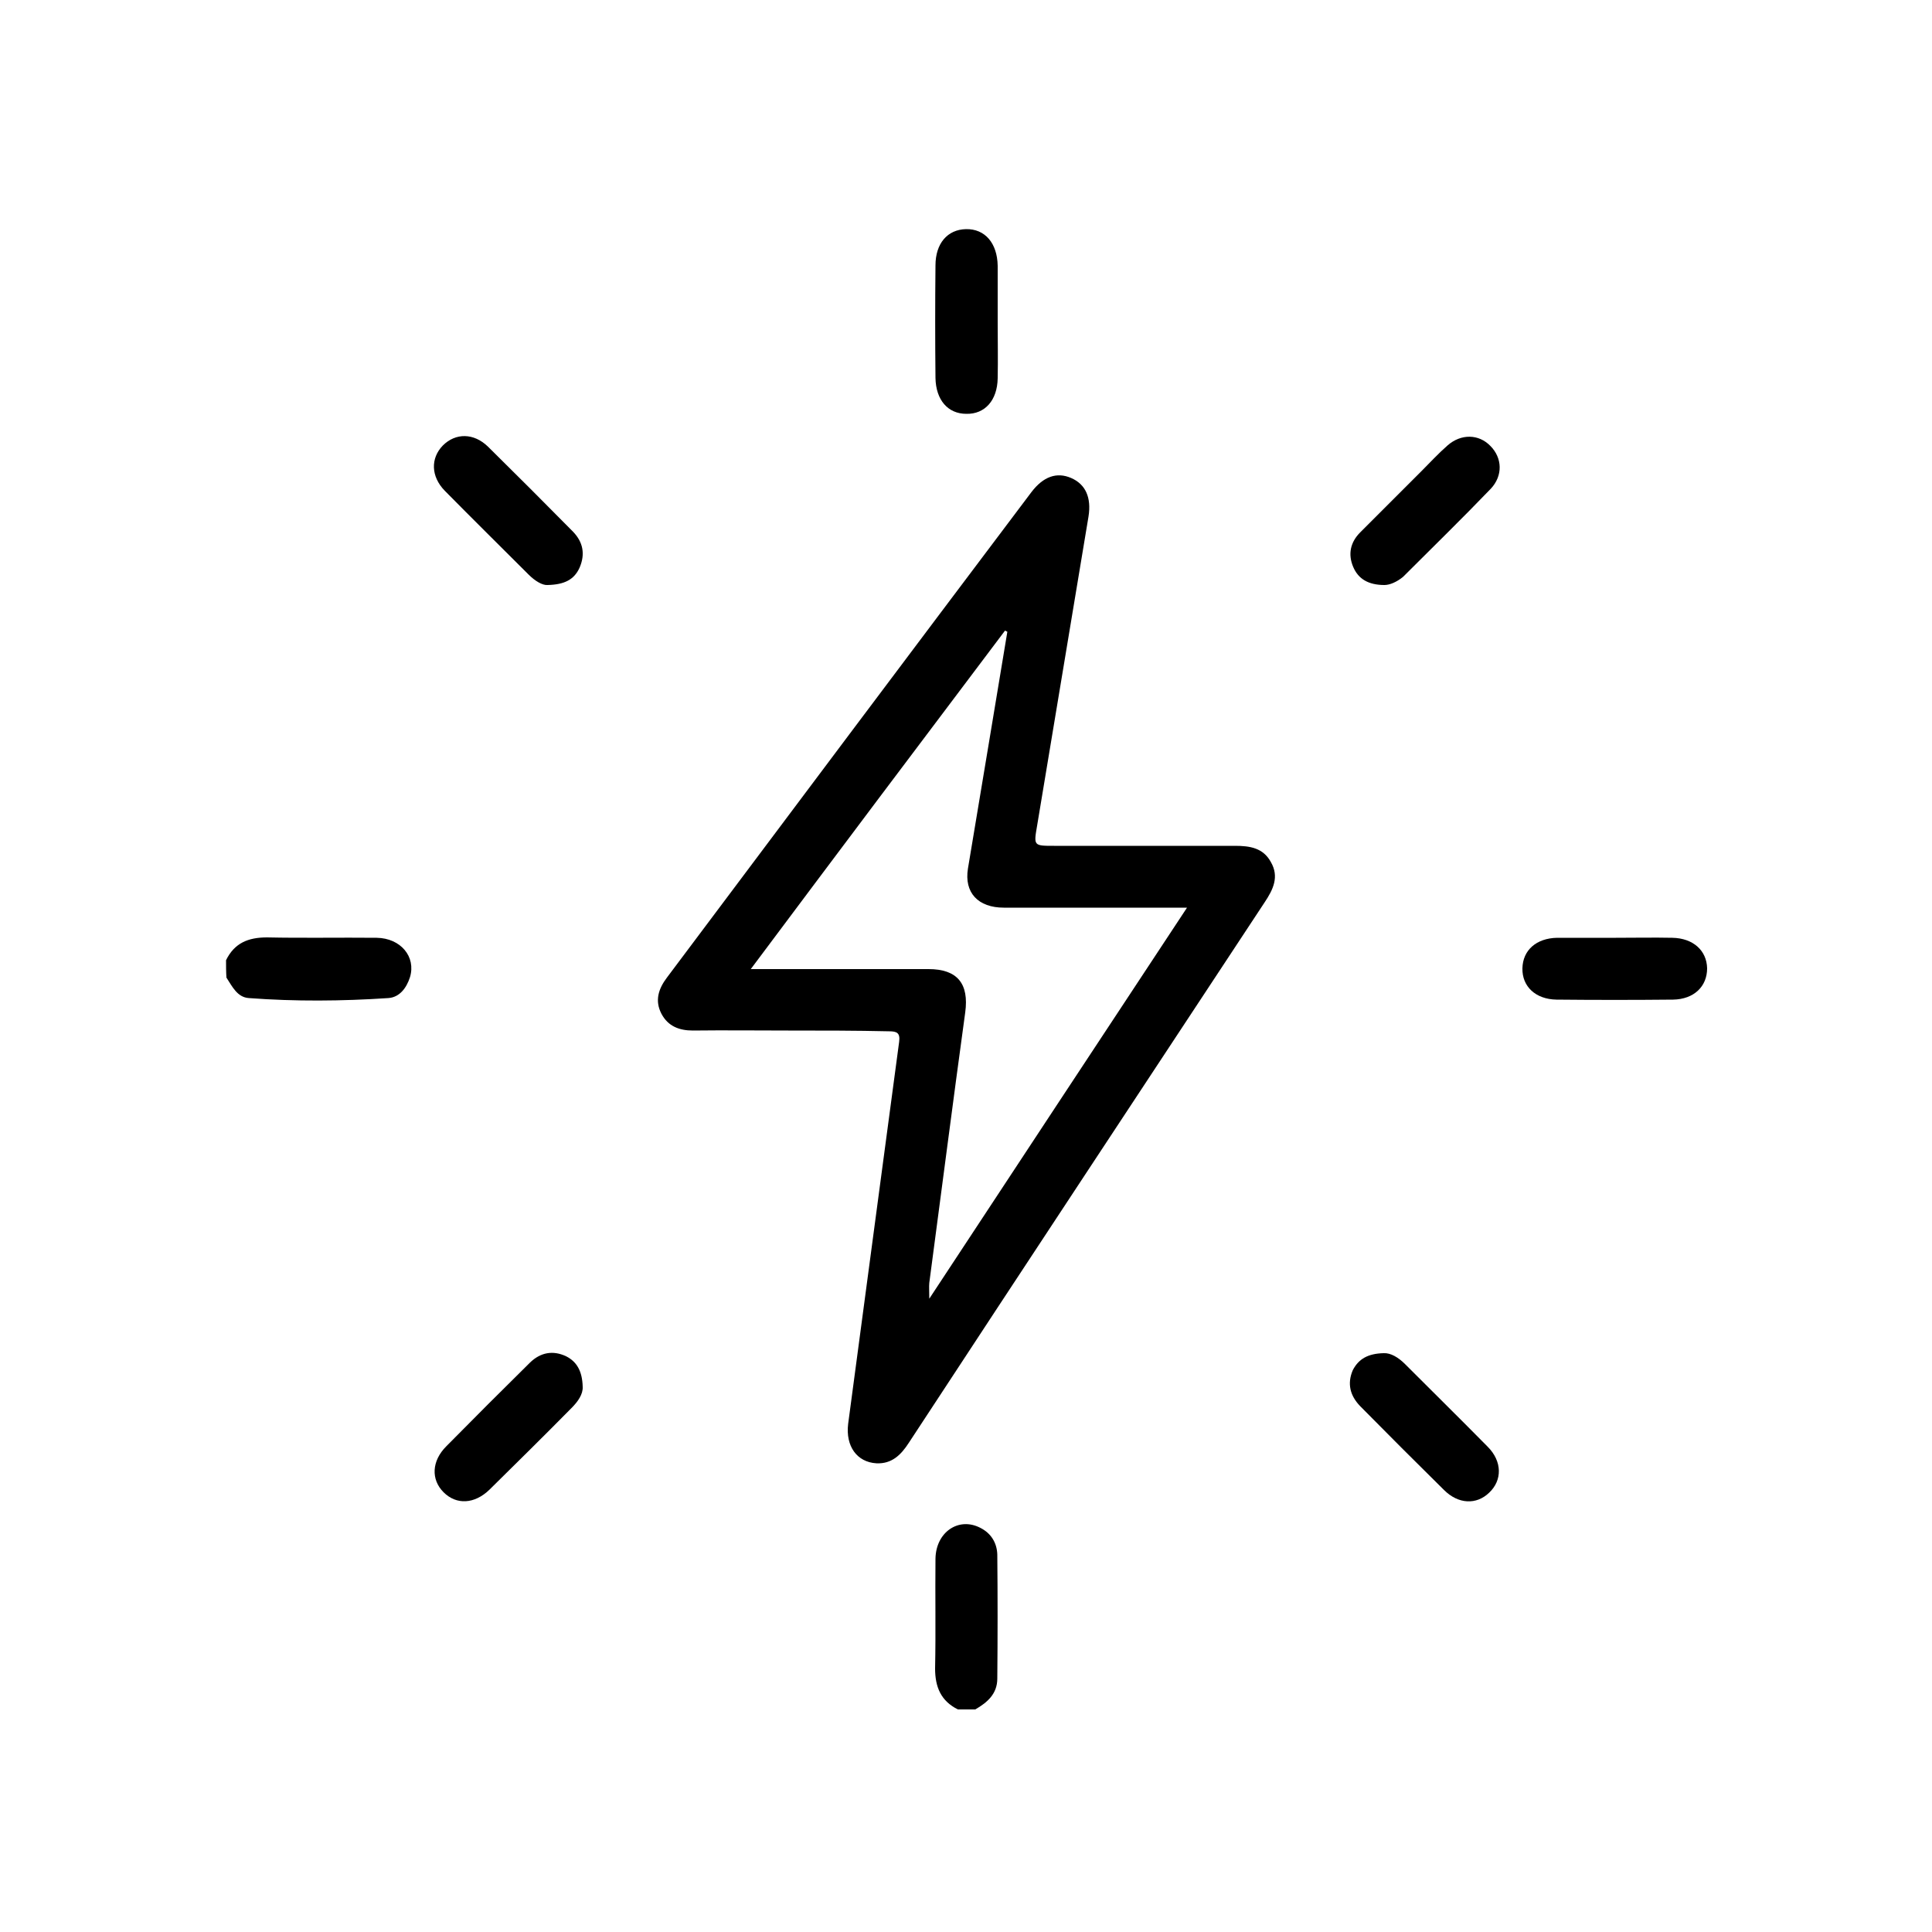 <?xml version="1.0" encoding="utf-8"?>
<!-- Generator: Adobe Illustrator 25.4.1, SVG Export Plug-In . SVG Version: 6.00 Build 0)  -->
<svg version="1.1" id="Layer_1" xmlns="http://www.w3.org/2000/svg" xmlns:xlink="http://www.w3.org/1999/xlink" x="0px" y="0px"
	 viewBox="0 0 500 500" style="enable-background:new 0 0 500 500;" xml:space="preserve">
<g>
	<g>
		<path d="M58.5,248.5c2.2-4.5,5.8-5.9,10.6-5.9c9.4,0.2,18.9,0,28.4,0.1c6.2,0.1,10.2,4.9,8.6,10.2c-0.9,2.8-2.7,5.2-5.6,5.4
			c-12,0.8-24.1,0.9-36.1,0c-3-0.2-4.3-3-5.8-5.3C58.5,251.5,58.5,250,58.5,248.5z"/>
		<path d="M247.9,442.4c-4.4-2.2-5.9-5.8-5.9-10.6c0.2-9.5,0-18.9,0.1-28.4c0.1-6.9,6-10.9,11.6-8c2.8,1.4,4.3,3.9,4.4,6.9
			c0.1,10.7,0.1,21.4,0,32.1c0,4-2.6,6.2-5.7,8C250.9,442.4,249.4,442.4,247.9,442.4z"/>
		<path d="M204,266.7c-8.2,0-16.5-0.1-24.7,0c-3.5,0-6.4-1.1-8.1-4.3c-1.8-3.4-0.8-6.5,1.4-9.4c31.4-41.9,62.8-83.8,94.3-125.6
			c3.1-4.1,6.6-5.3,10.3-3.7c3.7,1.6,5.3,5,4.5,10c-4.4,26.7-8.9,53.3-13.3,80c-0.9,5.2-0.9,5.2,4.4,5.2c15.6,0,31.2,0,46.8,0
			c3.8,0,7.3,0.5,9.3,4.2c2.2,3.8,0.6,7.1-1.6,10.4c-30.7,46.6-61.5,93.2-92.1,139.9c-2,3.1-4.4,5.5-8.4,5.3c-5-0.3-8-4.4-7.3-10.2
			c1.3-10,2.7-20,4-30c3.1-23,6.1-46,9.2-68.9c0.3-2.3-0.6-2.7-2.6-2.7C221.5,266.7,212.7,266.7,204,266.7z M194.3,250.8
			c2.1,0,3.3,0,4.5,0c13.8,0,27.7,0,41.5,0c7.5,0,10.5,3.8,9.5,11.2c-3.2,23.3-6.2,46.7-9.3,70c-0.1,1,0,2,0,4.1
			c22.5-34.2,44.4-67.4,66.7-101.2c-2.2,0-3.5,0-4.8,0c-14.2,0-28.4,0-42.6,0c-6.7,0-10.3-3.9-9.3-10.1c1.8-10.8,3.6-21.6,5.4-32.4
			c1.6-9.6,3.2-19.3,4.8-28.9c-0.2-0.1-0.4-0.2-0.6-0.3C238.3,192.1,216.5,221.1,194.3,250.8z"/>
		<path d="M258.2,83.3c0,4.9,0.1,9.7,0,14.6c-0.1,5.7-3.3,9.3-8.1,9.2c-4.8,0-7.9-3.6-8-9.3c-0.1-9.7-0.1-19.4,0-29.1
			c0-5.7,3.1-9.3,7.9-9.4c4.9-0.1,8.1,3.6,8.2,9.5C258.2,73.5,258.2,78.4,258.2,83.3z"/>
		<path d="M418.2,242.7c4.9,0,9.7-0.1,14.6,0c5.4,0.1,8.9,3.3,9,7.9c0,4.7-3.4,8-8.8,8.1c-10.1,0.1-20.2,0.1-30.2,0
			c-5.4-0.1-8.9-3.4-8.8-8.1c0.1-4.7,3.6-7.8,9-7.9C408,242.7,413.1,242.7,418.2,242.7z"/>
		<path d="M141.7,151.4c-1.3,0.1-3.2-1-4.9-2.7c-7.2-7.2-14.5-14.4-21.7-21.7c-3.6-3.7-3.7-8.4-0.5-11.7c3.3-3.3,8-3.3,11.7,0.3
			c7.4,7.3,14.7,14.6,22,22c2.6,2.7,3.2,5.8,1.7,9.3C148.6,150,146.1,151.3,141.7,151.4z"/>
		<path d="M358.3,151.4c-4.2,0-6.8-1.6-8.1-4.7c-1.4-3.3-0.7-6.4,1.8-8.9c5.3-5.3,10.6-10.6,15.9-15.9c2.2-2.2,4.3-4.5,6.7-6.6
			c3.5-3.1,8.1-3,11.1,0.1c3.1,3.1,3.3,7.7,0.1,11.1c-7.4,7.7-15.1,15.2-22.7,22.8C361.5,150.6,359.7,151.4,358.3,151.4z"/>
		<path d="M150.8,358.9c0.1,1.9-1.2,3.8-2.9,5.5c-7,7.1-14.1,14.1-21.2,21.1c-3.9,3.8-8.6,4-11.9,0.7c-3.3-3.3-3.1-8.1,0.7-11.9
			c7.2-7.3,14.4-14.5,21.7-21.7c2.7-2.6,5.9-3.2,9.3-1.6C149.3,352.4,150.7,354.9,150.8,358.9z"/>
		<path d="M358.1,350.2c1.8-0.1,3.8,1.1,5.5,2.8c7.1,7.1,14.3,14.2,21.4,21.4c3.8,3.8,3.8,8.7,0.4,11.9c-3.3,3.2-8,3-11.7-0.7
			c-7.3-7.2-14.5-14.4-21.7-21.7c-2.6-2.7-3.4-5.8-1.9-9.3C351.6,351.7,354,350.3,358.1,350.2z"/>
	</g>
</g>
</svg>
